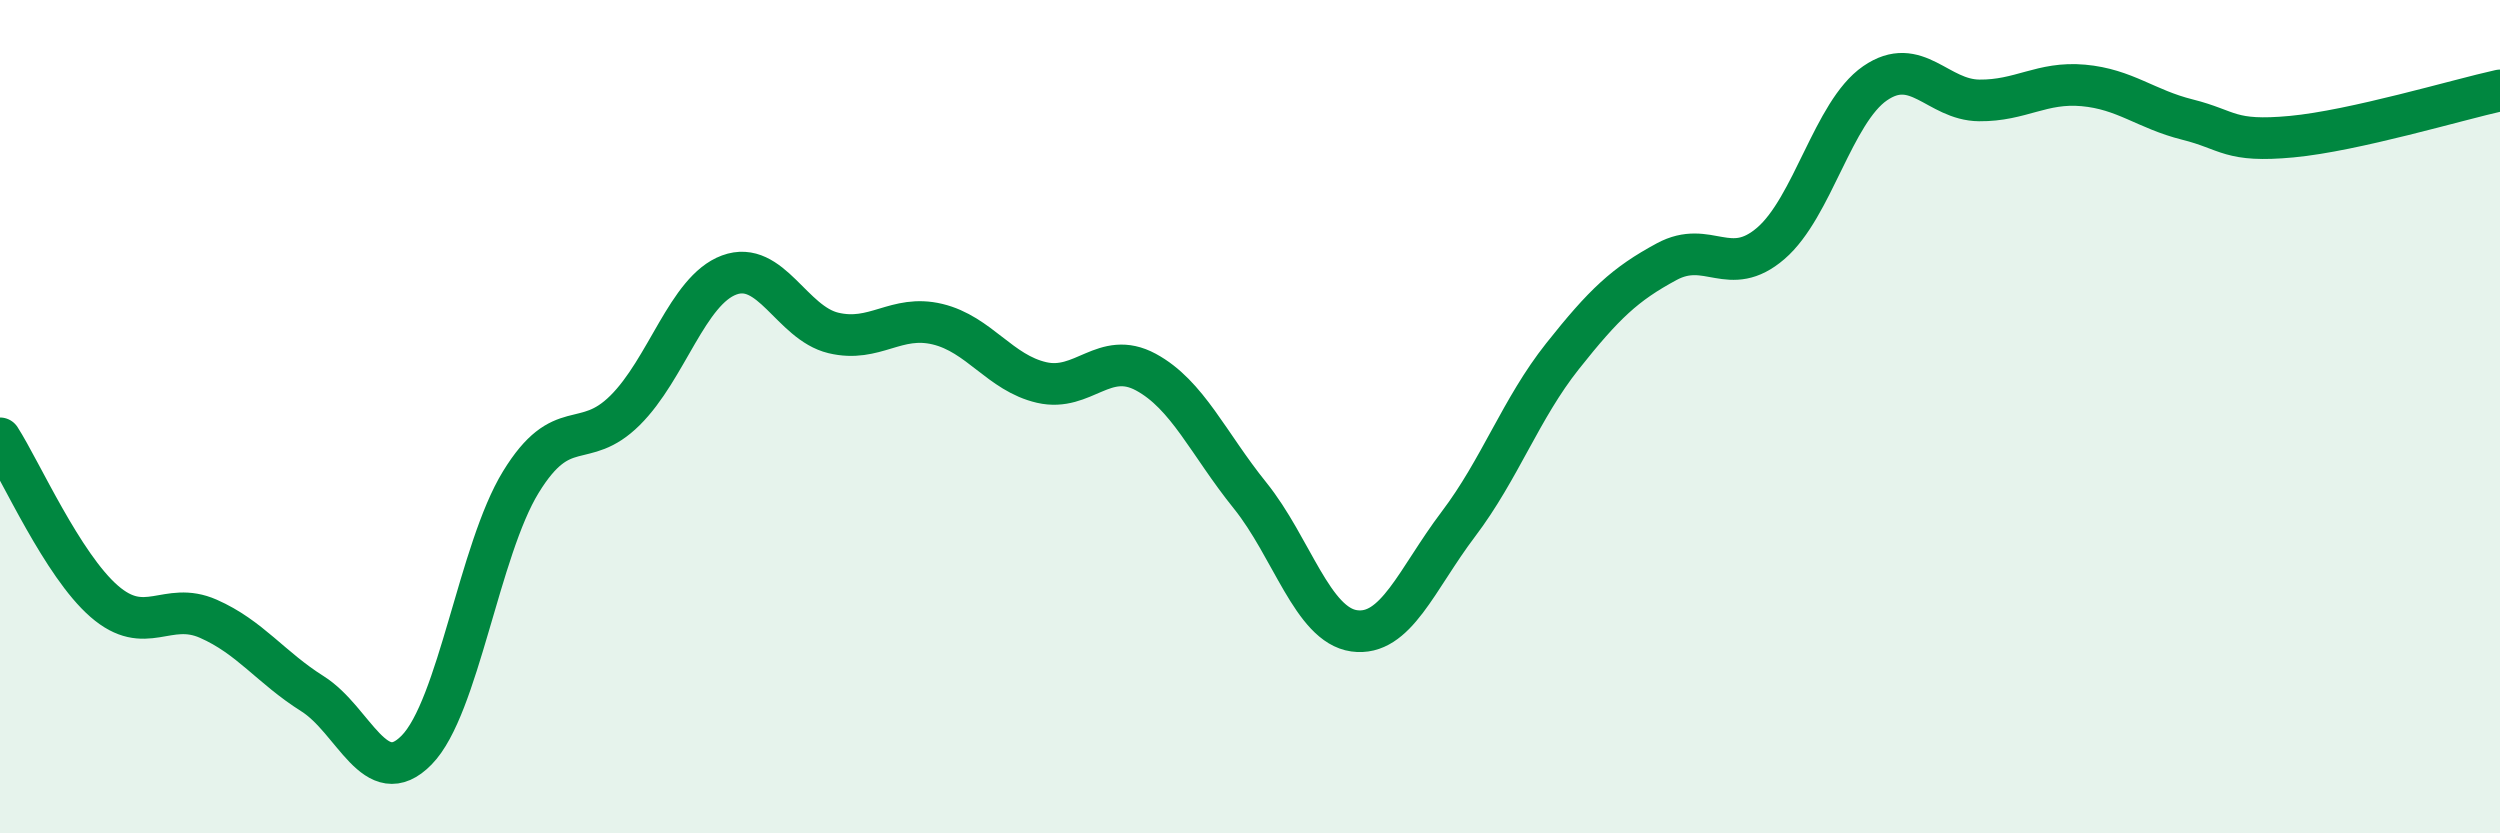 
    <svg width="60" height="20" viewBox="0 0 60 20" xmlns="http://www.w3.org/2000/svg">
      <path
        d="M 0,10.52 C 0.5,11.3 1.5,13.56 2.5,14.43 C 3.5,15.3 4,14.41 5,14.85 C 6,15.29 6.5,16.02 7.5,16.65 C 8.5,17.28 9,19.02 10,18 C 11,16.98 11.5,13.2 12.5,11.57 C 13.5,9.94 14,10.84 15,9.85 C 16,8.86 16.5,6.97 17.5,6.6 C 18.5,6.23 19,7.75 20,7.99 C 21,8.23 21.5,7.54 22.5,7.78 C 23.5,8.02 24,8.95 25,9.18 C 26,9.41 26.5,8.39 27.5,8.93 C 28.5,9.47 29,10.65 30,11.89 C 31,13.13 31.5,15 32.5,15.14 C 33.5,15.28 34,13.9 35,12.58 C 36,11.26 36.5,9.81 37.5,8.55 C 38.5,7.29 39,6.82 40,6.28 C 41,5.74 41.5,6.7 42.5,5.84 C 43.5,4.98 44,2.69 45,2 C 46,1.31 46.5,2.4 47.5,2.41 C 48.5,2.42 49,1.96 50,2.05 C 51,2.14 51.5,2.62 52.5,2.87 C 53.5,3.12 53.5,3.42 55,3.28 C 56.5,3.14 59,2.39 60,2.17L60 20L0 20Z"
        fill="#008740"
        opacity="0.1"
        stroke-linecap="round"
        stroke-linejoin="round"
      />
      <path
        d="M 0,10.52 C 0.5,11.3 1.5,13.56 2.5,14.43 C 3.5,15.3 4,14.41 5,14.85 C 6,15.29 6.5,16.02 7.5,16.65 C 8.5,17.28 9,19.02 10,18 C 11,16.98 11.5,13.2 12.5,11.57 C 13.5,9.94 14,10.84 15,9.85 C 16,8.86 16.5,6.97 17.5,6.6 C 18.5,6.23 19,7.75 20,7.99 C 21,8.23 21.5,7.54 22.5,7.78 C 23.5,8.02 24,8.95 25,9.18 C 26,9.41 26.5,8.39 27.5,8.93 C 28.5,9.47 29,10.65 30,11.89 C 31,13.13 31.5,15 32.5,15.14 C 33.5,15.28 34,13.9 35,12.58 C 36,11.26 36.5,9.81 37.5,8.55 C 38.5,7.29 39,6.82 40,6.28 C 41,5.74 41.5,6.7 42.5,5.84 C 43.5,4.98 44,2.69 45,2 C 46,1.31 46.5,2.4 47.5,2.41 C 48.5,2.42 49,1.96 50,2.05 C 51,2.14 51.5,2.62 52.5,2.87 C 53.5,3.12 53.5,3.42 55,3.28 C 56.5,3.14 59,2.39 60,2.17"
        stroke="#008740"
        stroke-width="1"
        fill="none"
        stroke-linecap="round"
        stroke-linejoin="round"
      />
    </svg>
  